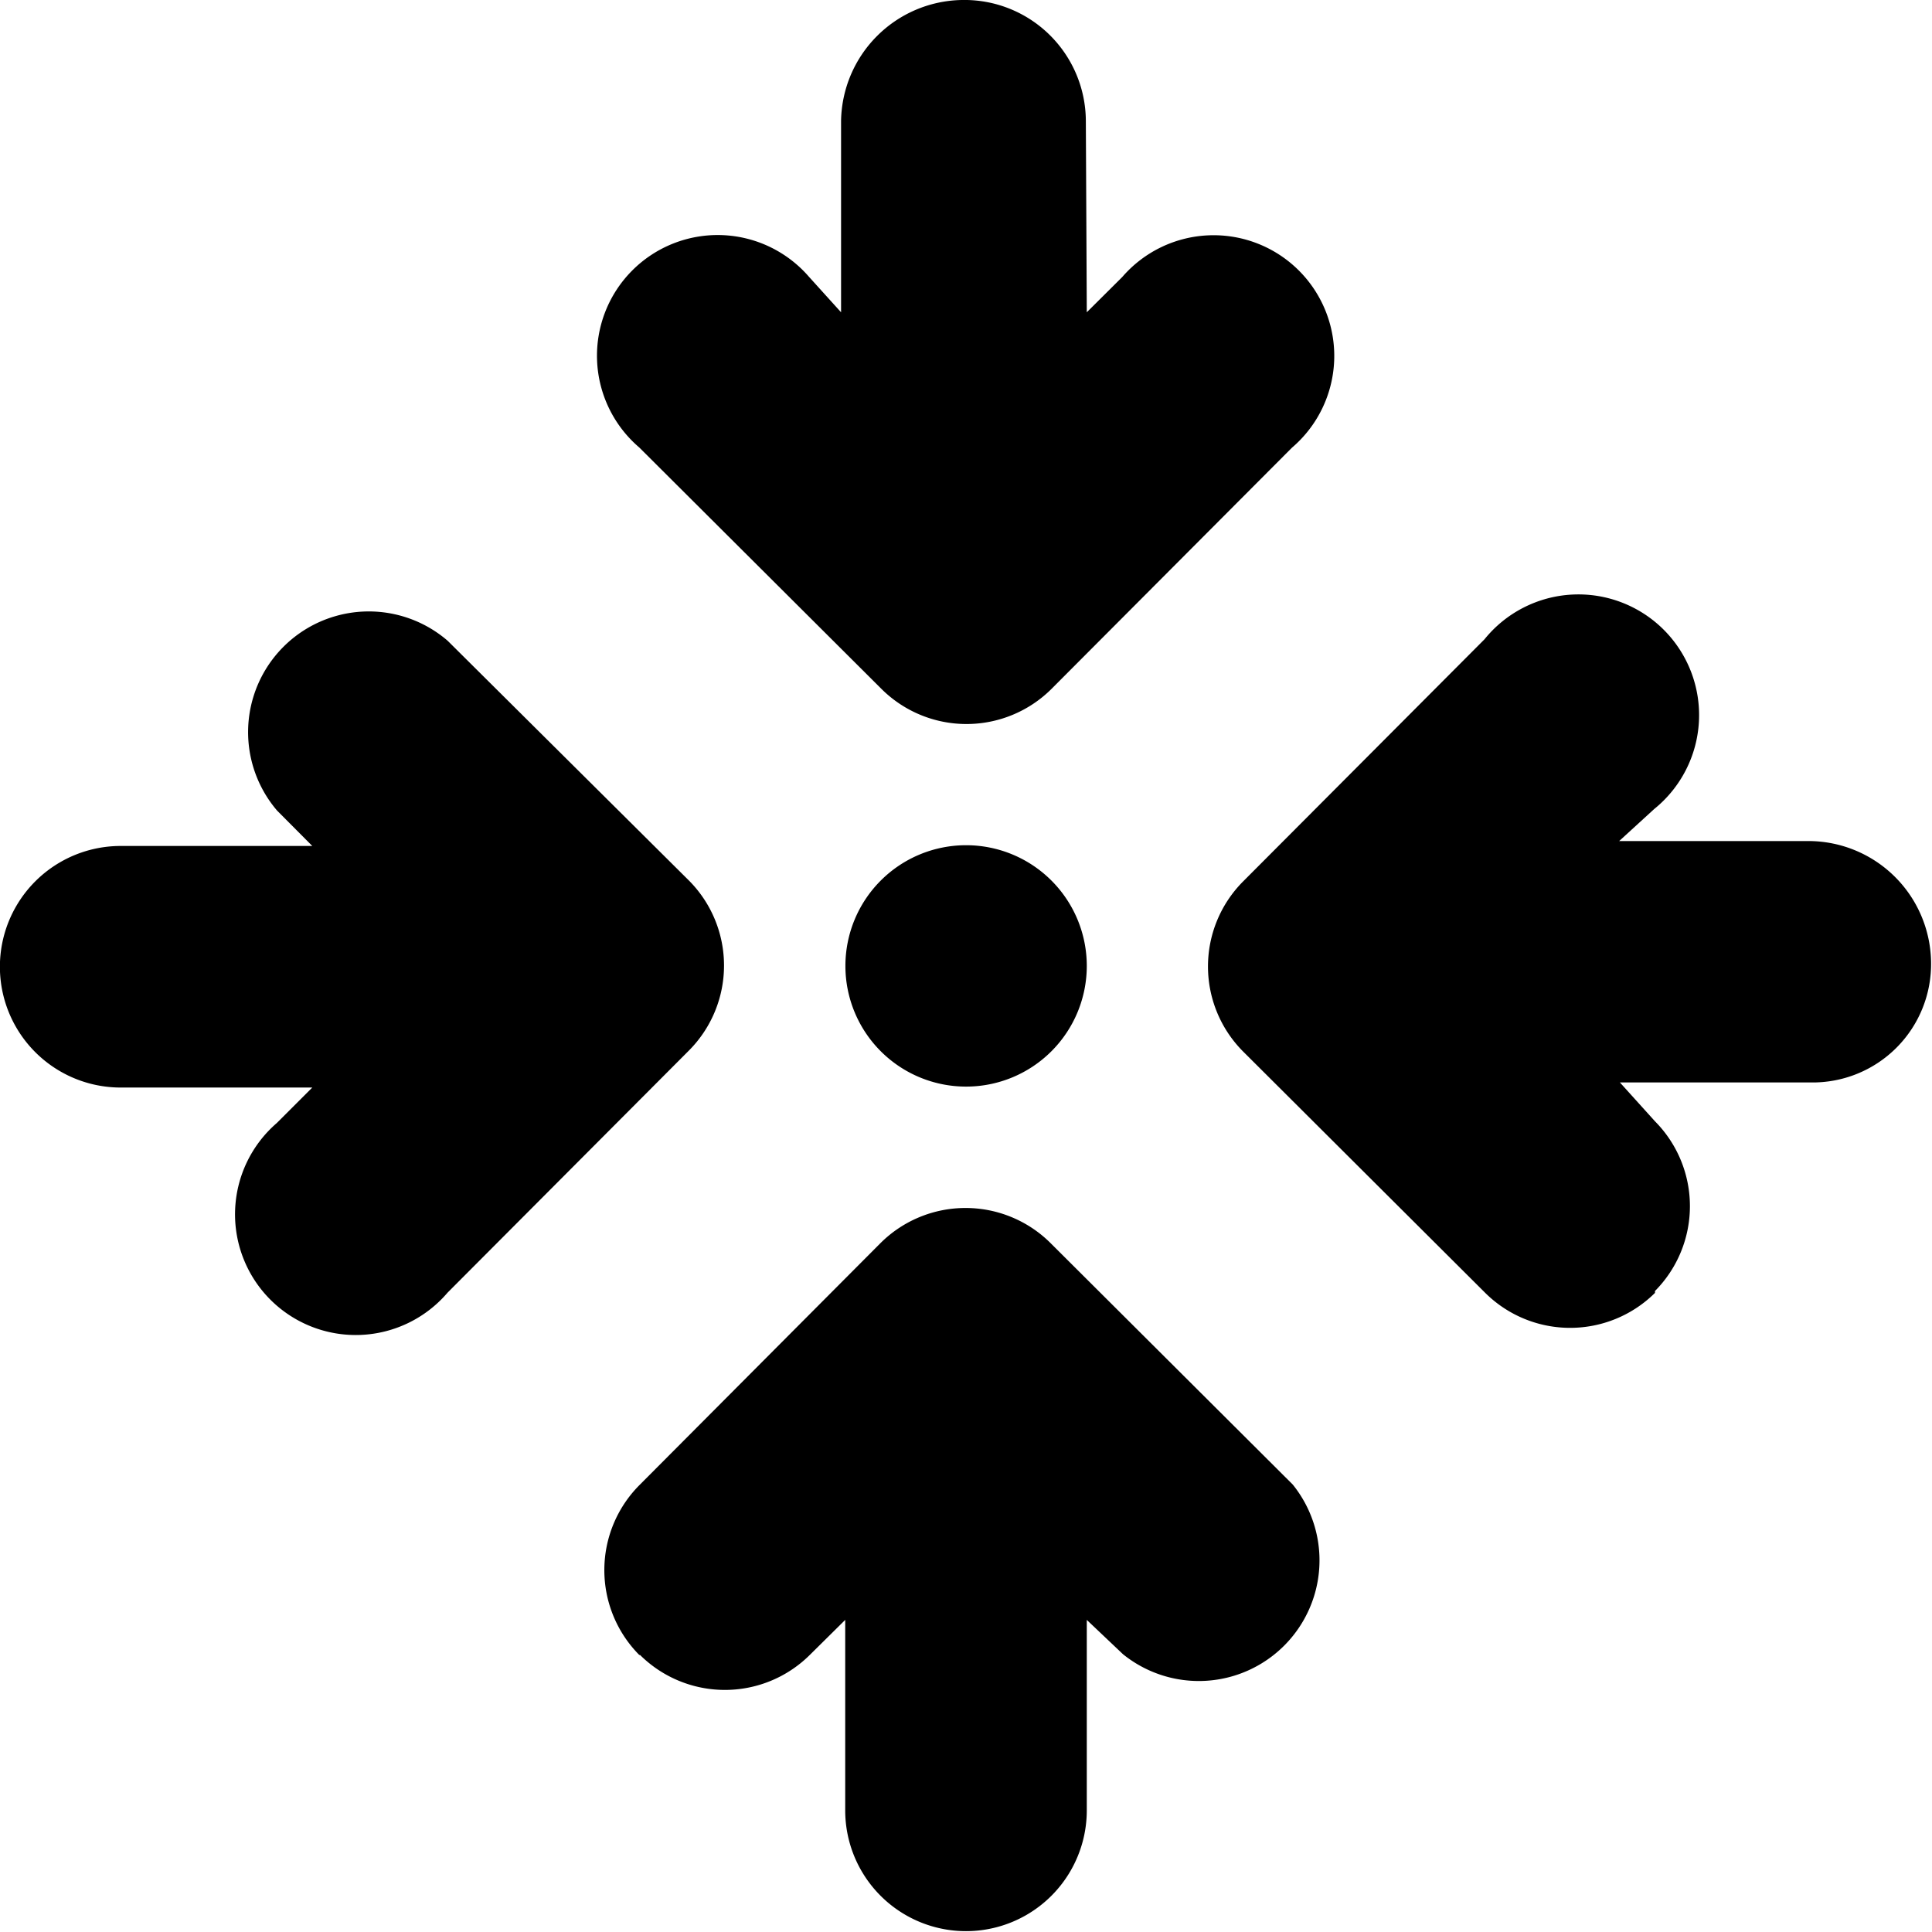 <svg xmlns="http://www.w3.org/2000/svg" xmlns:svgjs="http://svgjs.com/svgjs" xmlns:xlink="http://www.w3.org/1999/xlink" width="288" height="288"><svg xmlns="http://www.w3.org/2000/svg" width="288" height="288" viewBox="0 0 10.245 10.245"><path d="M5.763,1.656l.188-.187a.64.64,0,1,1,.9.905L5.575,3.654a.639.639,0,0,1-.9,0L3.39,2.373a.64.64,0,1,1,.9-.905l.17.188V.64A.652.652,0,0,1,5.1,0a.644.644,0,0,1,.658.64Zm3.013,5.2a.639.639,0,0,1-.9,0L6.591,5.575a.639.639,0,0,1,0-.9L7.872,3.39a.64.64,0,1,1,.9.9l-.186.17H9.6a.651.651,0,0,1,.64.64.628.628,0,0,1-.64.64H8.59l.186.206a.639.639,0,0,1,0,.9ZM5.763,5.122a.64.64,0,1,1-.64-.64A.64.64,0,0,1,5.763,5.122ZM3.654,4.67a.639.639,0,0,1,0,.9L2.373,6.855a.64.64,0,1,1-.905-.9l.188-.188H.64a.64.64,0,0,1,0-1.281H1.656l-.187-.188a.64.64,0,0,1,.905-.9ZM3.39,8.776a.639.639,0,0,1,0-.9L4.67,6.591a.639.639,0,0,1,.9,0L6.855,7.872a.64.64,0,0,1-.9.9L5.763,8.59V9.6a.64.64,0,0,1-1.281,0V8.59l-.188.186a.639.639,0,0,1-.9,0Z" class="colorfff svgShape"/></svg></svg>